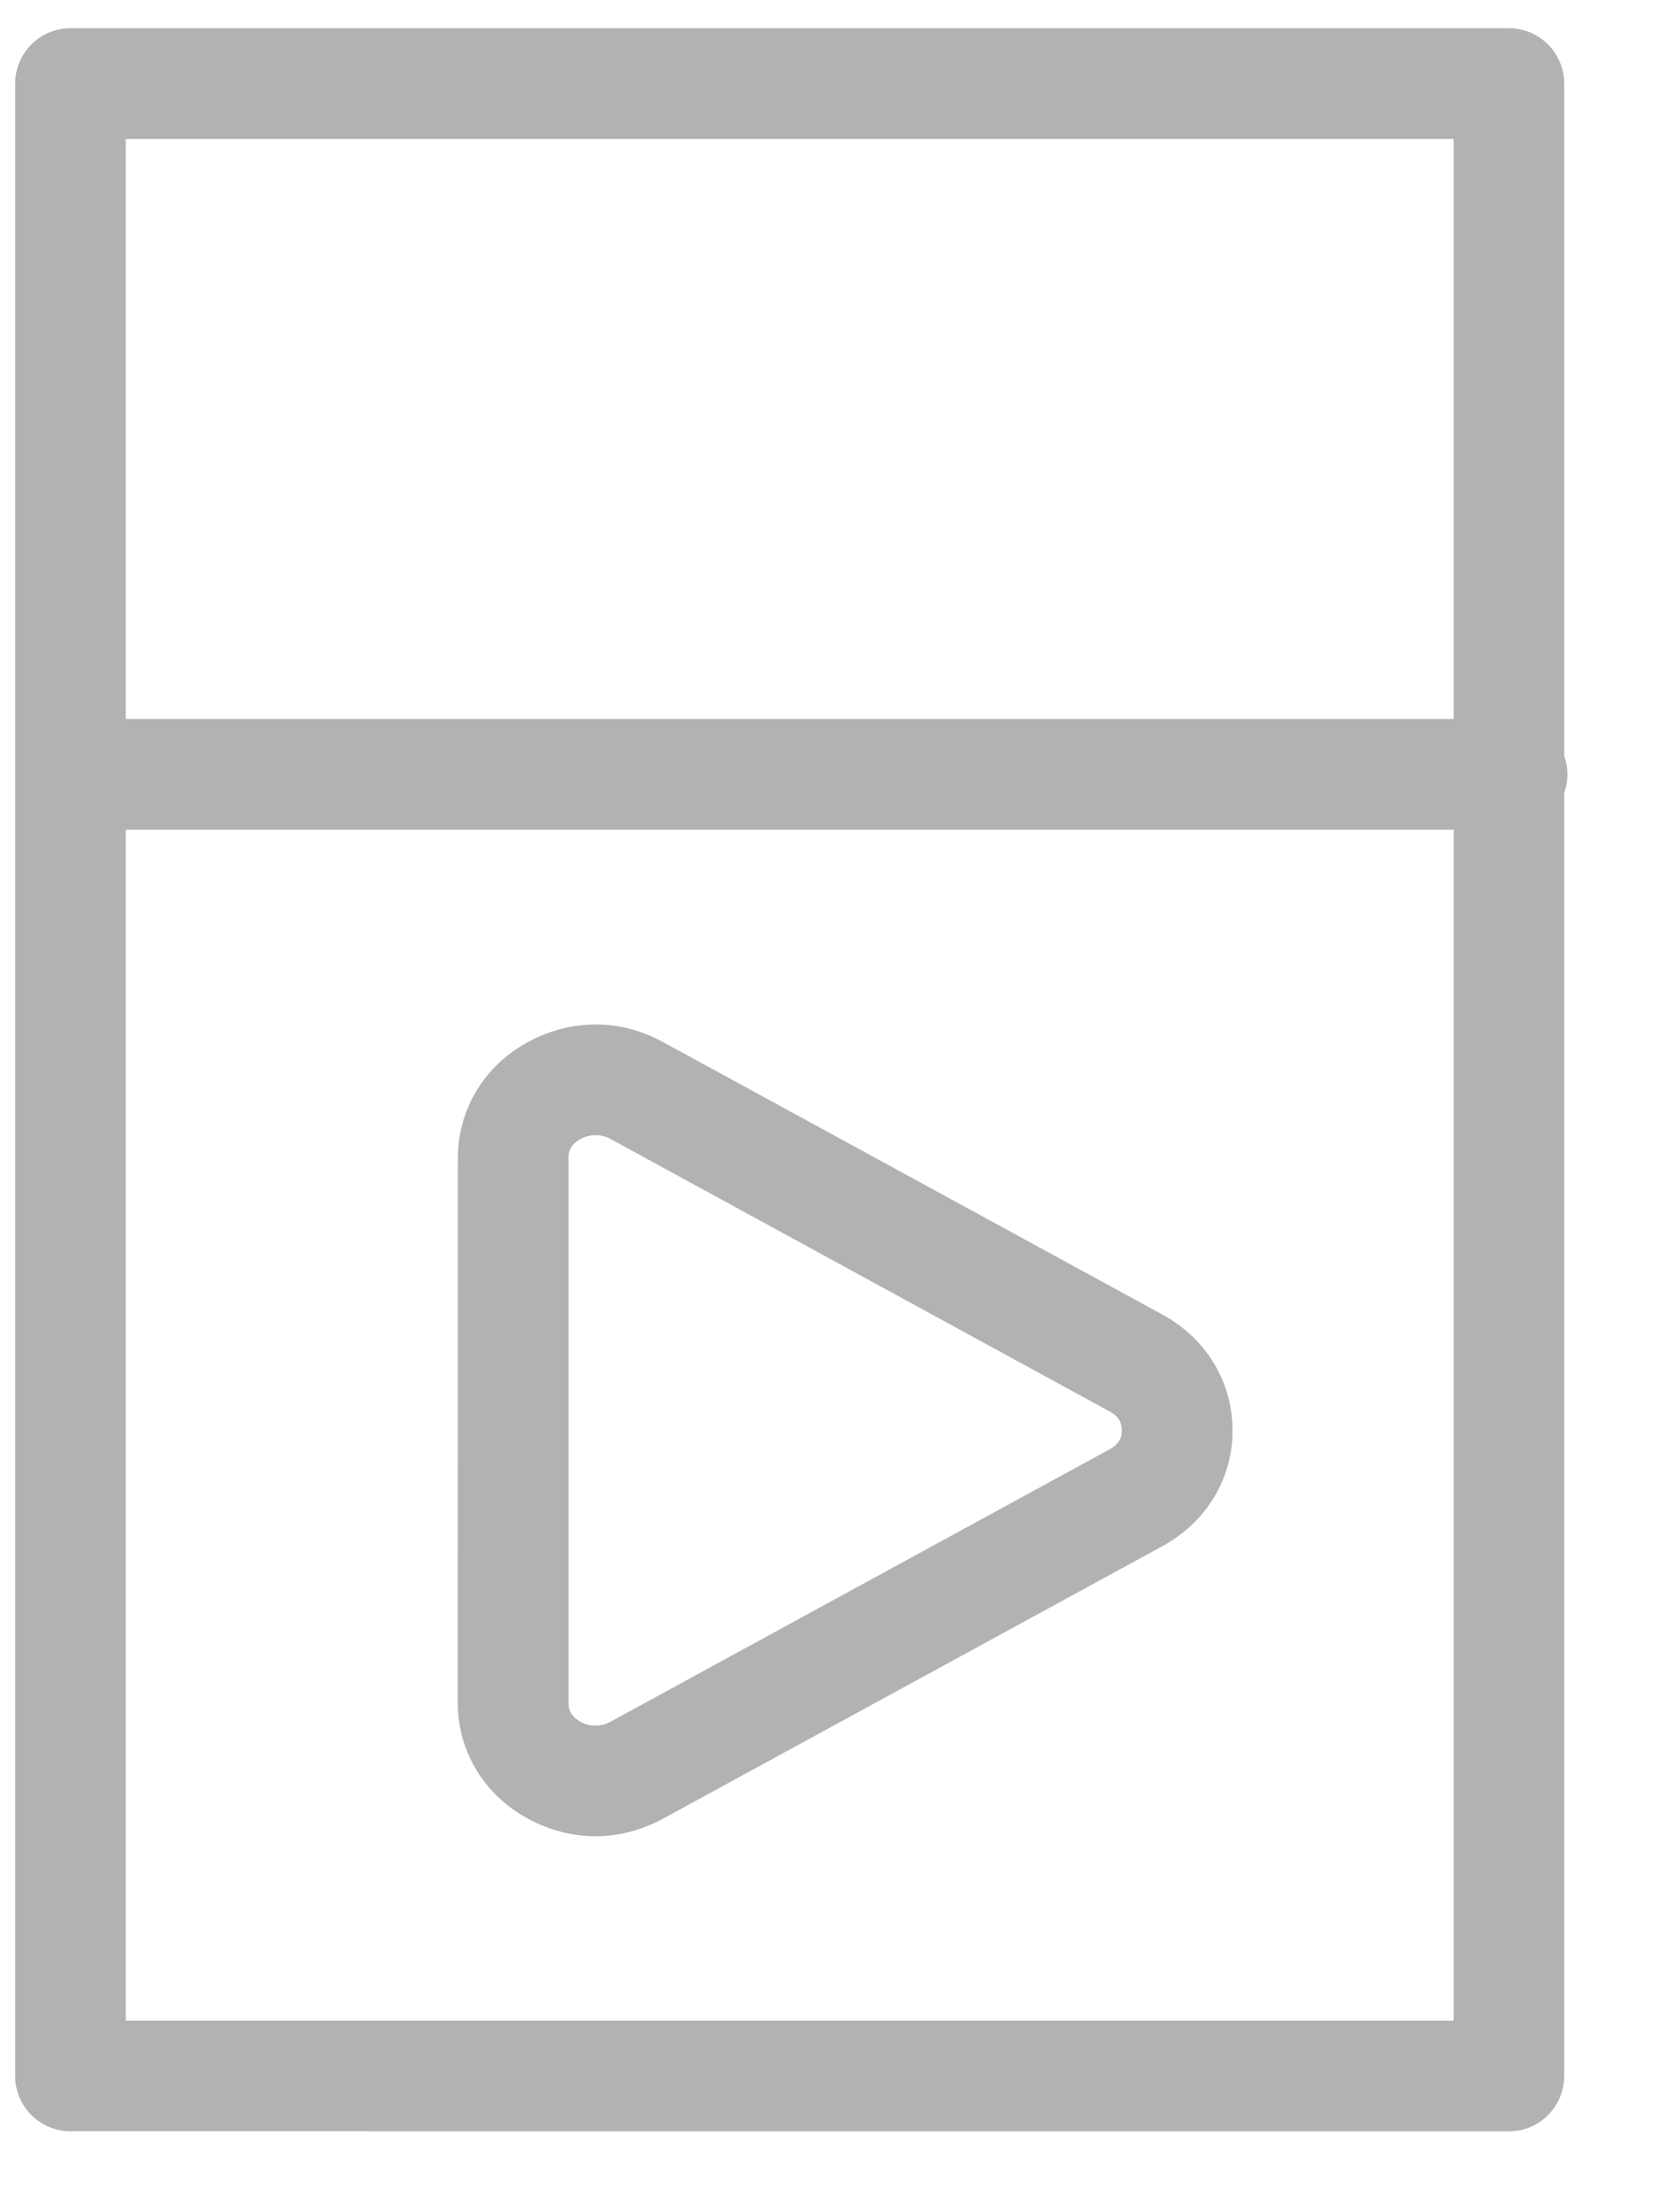 <svg width="15" height="20" viewBox="0 0 15 20" fill="none" xmlns="http://www.w3.org/2000/svg">
<path fill-rule="evenodd" clip-rule="evenodd" d="M5.995 9.421L10.509 11.884C10.707 11.992 10.864 12.142 10.972 12.319C11.084 12.502 11.144 12.71 11.144 12.932C11.144 13.153 11.084 13.363 10.972 13.544C10.863 13.722 10.706 13.872 10.509 13.979L5.995 16.442C5.8 16.548 5.591 16.601 5.384 16.601C5.177 16.601 4.968 16.547 4.773 16.442C4.576 16.335 4.419 16.185 4.311 16.008C4.199 15.825 4.139 15.616 4.139 15.395L4.14 10.468C4.14 10.249 4.2 10.041 4.311 9.857C4.419 9.678 4.576 9.529 4.773 9.421C4.968 9.315 5.177 9.262 5.384 9.262C5.592 9.261 5.8 9.315 5.995 9.421ZM0.637 0.255H13.643C13.919 0.255 14.143 0.48 14.143 0.756V6.835C14.162 6.886 14.172 6.943 14.172 7.001C14.172 7.059 14.162 7.115 14.143 7.167V18.768C14.143 19.044 13.919 19.269 13.643 19.269L0.637 19.268C0.361 19.268 0.137 19.044 0.137 18.768V0.756C0.137 0.48 0.361 0.255 0.637 0.255ZM1.137 6.5H13.143V1.256H1.137V6.5ZM1.137 18.268H13.143V7.501H1.137V18.268ZM7.775 11.528L5.518 10.296C5.477 10.274 5.43 10.263 5.384 10.263C5.338 10.262 5.292 10.274 5.25 10.297C5.211 10.317 5.181 10.345 5.163 10.376C5.148 10.399 5.14 10.431 5.14 10.468V15.395C5.14 15.431 5.148 15.464 5.163 15.488C5.181 15.518 5.211 15.545 5.25 15.567C5.291 15.589 5.338 15.601 5.384 15.601C5.431 15.6 5.477 15.589 5.518 15.567L10.032 13.103C10.072 13.082 10.102 13.054 10.12 13.025C10.135 13.001 10.143 12.968 10.143 12.932C10.143 12.895 10.135 12.863 10.12 12.838C10.102 12.809 10.072 12.781 10.032 12.76L7.775 11.528Z" fill="#B2B2B2"/>
</svg>
